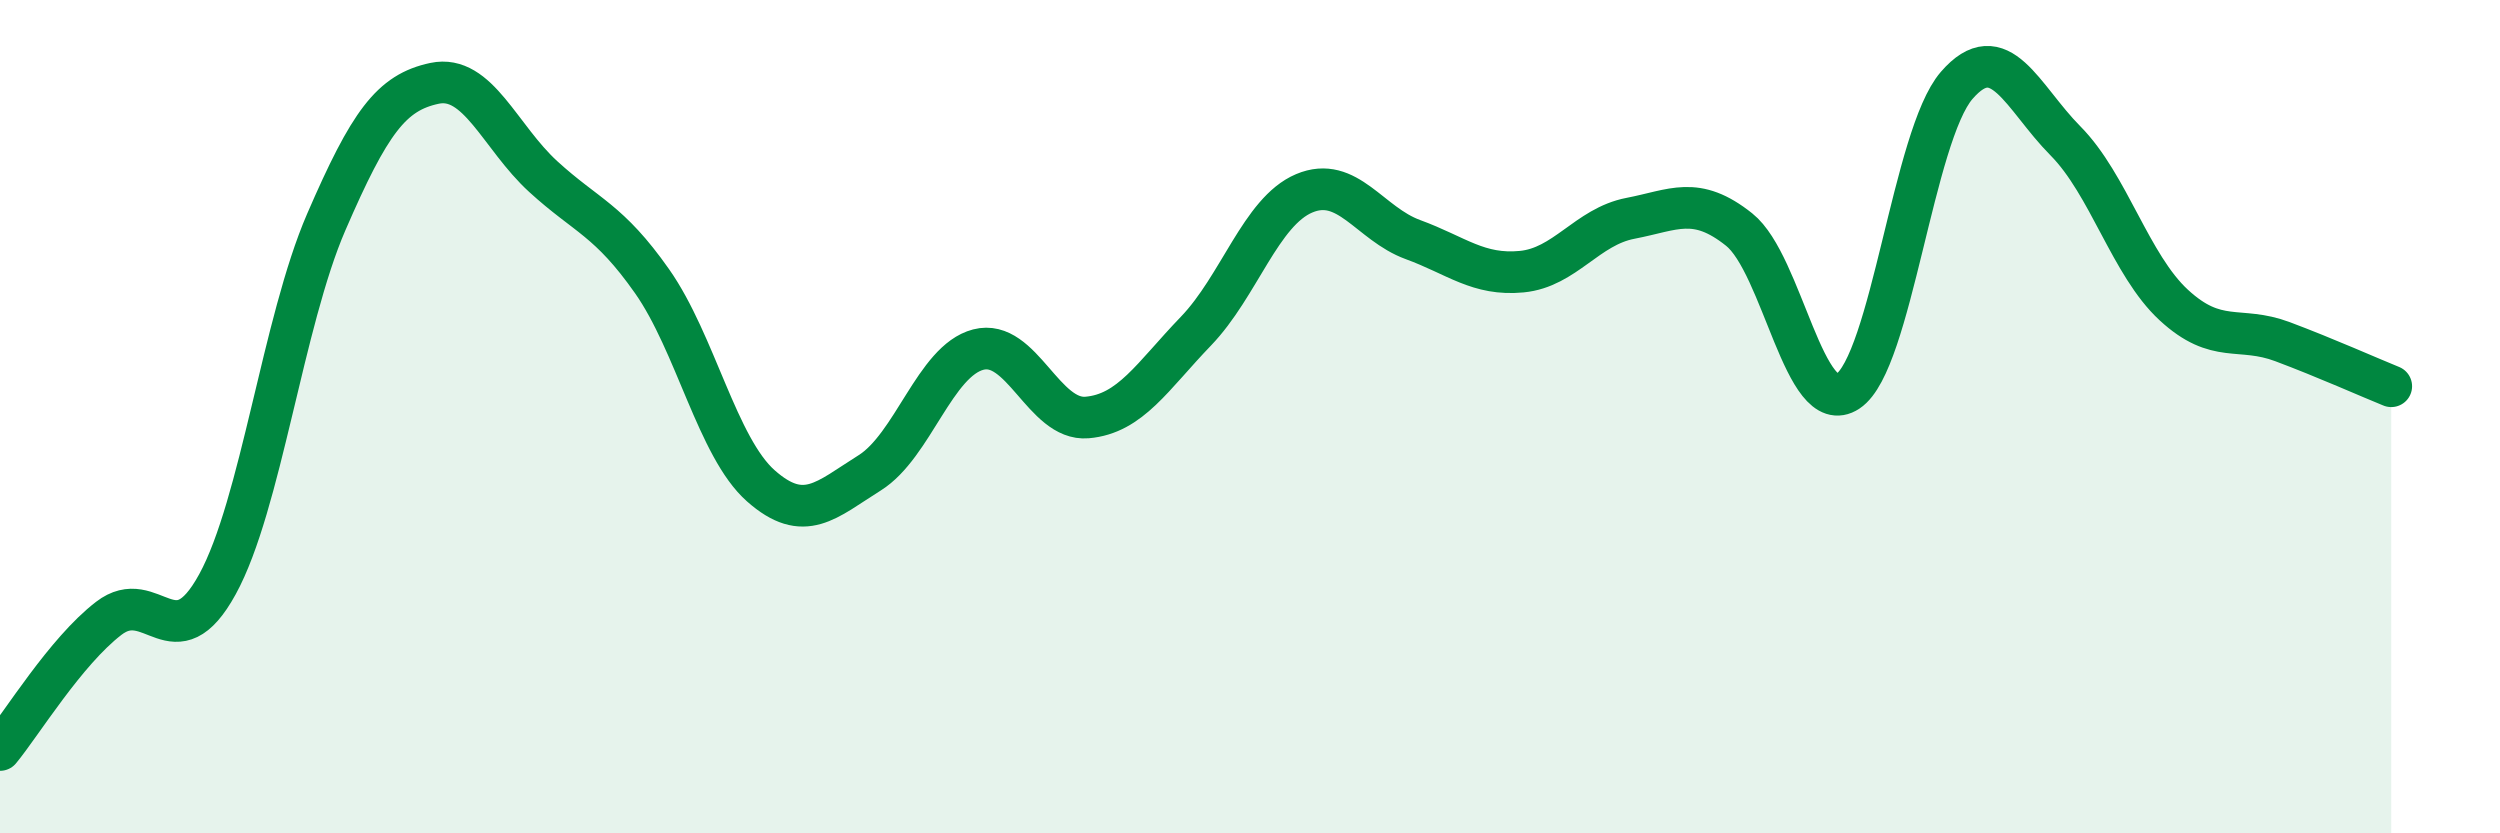 
    <svg width="60" height="20" viewBox="0 0 60 20" xmlns="http://www.w3.org/2000/svg">
      <path
        d="M 0,18 C 0.52,17.37 1.57,15.64 2.61,14.84 C 3.65,14.04 4.18,15.92 5.22,14.02 C 6.26,12.12 6.79,7.73 7.83,5.33 C 8.87,2.93 9.39,2.22 10.43,2 C 11.47,1.78 12,3.29 13.04,4.24 C 14.08,5.19 14.61,5.27 15.65,6.75 C 16.69,8.23 17.22,10.74 18.26,11.66 C 19.3,12.58 19.83,12 20.87,11.35 C 21.91,10.7 22.44,8.66 23.48,8.39 C 24.52,8.12 25.05,10.11 26.09,10.02 C 27.13,9.93 27.66,9.03 28.7,7.95 C 29.74,6.87 30.26,5.08 31.3,4.64 C 32.34,4.2 32.87,5.37 33.91,5.75 C 34.95,6.13 35.48,6.62 36.52,6.52 C 37.56,6.42 38.09,5.44 39.13,5.24 C 40.17,5.04 40.7,4.68 41.74,5.51 C 42.78,6.34 43.31,10.08 44.35,9.39 C 45.39,8.7 45.92,3.25 46.96,2.05 C 48,0.85 48.53,2.33 49.57,3.38 C 50.61,4.43 51.13,6.36 52.17,7.32 C 53.21,8.28 53.74,7.81 54.78,8.2 C 55.82,8.59 56.87,9.06 57.39,9.27L57.39 20L0 20Z"
        fill="#008740"
        opacity="0.1"
        stroke-linecap="round"
        stroke-linejoin="round"
      />
      <path
        d="M 0,18 C 0.52,17.37 1.57,15.64 2.61,14.84 C 3.65,14.04 4.18,15.92 5.22,14.02 C 6.26,12.12 6.79,7.73 7.83,5.33 C 8.87,2.93 9.39,2.22 10.43,2 C 11.47,1.78 12,3.29 13.04,4.24 C 14.08,5.19 14.61,5.27 15.65,6.75 C 16.69,8.23 17.22,10.74 18.26,11.66 C 19.3,12.58 19.83,12 20.87,11.35 C 21.91,10.7 22.44,8.66 23.48,8.39 C 24.52,8.12 25.05,10.11 26.09,10.02 C 27.13,9.93 27.66,9.03 28.7,7.95 C 29.74,6.87 30.26,5.08 31.3,4.64 C 32.34,4.2 32.87,5.37 33.91,5.75 C 34.95,6.13 35.48,6.62 36.52,6.52 C 37.56,6.42 38.09,5.44 39.13,5.24 C 40.17,5.04 40.7,4.68 41.74,5.51 C 42.78,6.34 43.31,10.08 44.35,9.39 C 45.39,8.7 45.92,3.25 46.96,2.05 C 48,0.85 48.53,2.33 49.57,3.38 C 50.61,4.43 51.13,6.36 52.17,7.32 C 53.21,8.28 53.74,7.81 54.78,8.2 C 55.82,8.59 56.87,9.06 57.39,9.27"
        stroke="#008740"
        stroke-width="1"
        fill="none"
        stroke-linecap="round"
        stroke-linejoin="round"
      />
    </svg>
  